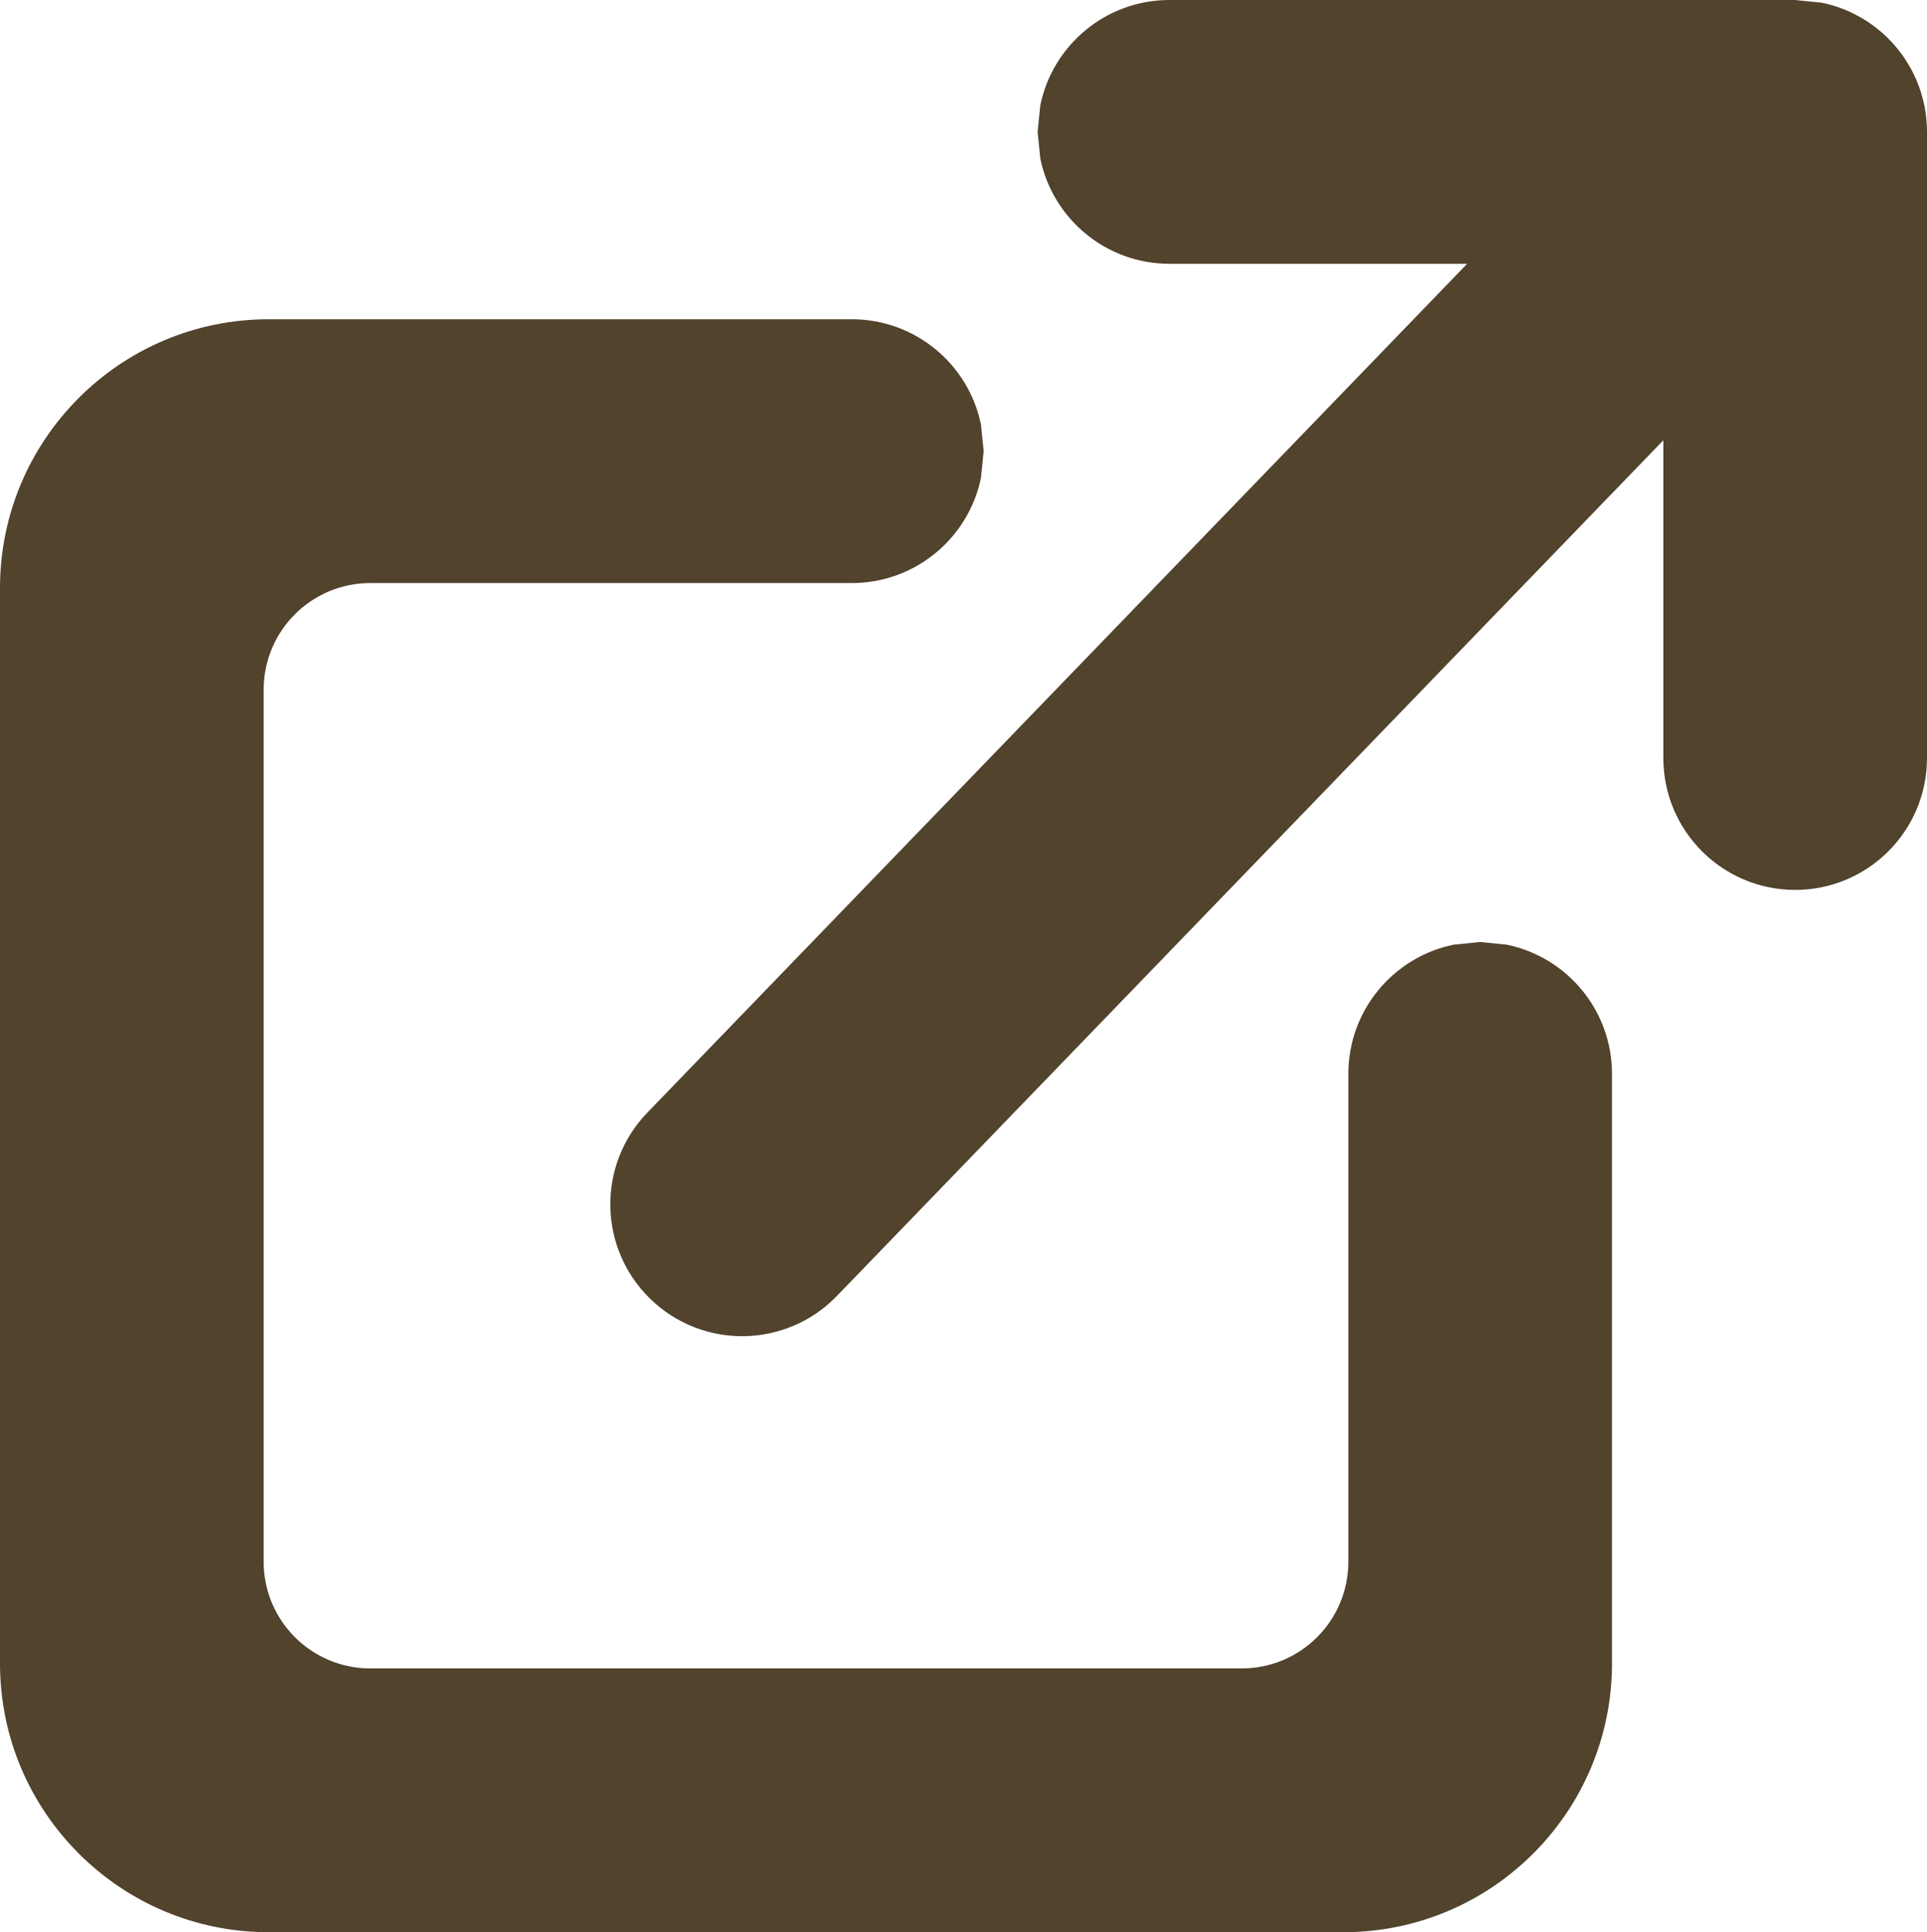 <?xml version="1.0" encoding="UTF-8" standalone="no"?><svg xmlns="http://www.w3.org/2000/svg" xmlns:xlink="http://www.w3.org/1999/xlink" fill="#52432d" height="2393" overflow="hidden" preserveAspectRatio="xMidYMid meet" version="1" viewBox="0.0 0.0 2387.0 2393.0" width="2387" zoomAndPan="magnify"><defs><clipPath id="a"><path d="M-6942 -3445H-4555V-1052H-6942z"/></clipPath></defs><g clip-path="url(#a)" id="change1_1" transform="translate(6942 3445)"><path d="M-6438.96-3049.61-5886.84-3049.61C-5807.93-3049.61-5742.09-2993.61-5726.86-2919.17L-5723.54-2886.25-5726.86-2853.33C-5742.09-2778.89-5807.93-2722.89-5886.84-2722.89L-6097.66-2722.89-6097.66-2722.89-6483.32-2722.89C-6556.27-2722.89-6615.41-2663.72-6615.41-2590.74L-6615.41-1510.87C-6615.41-1437.89-6556.27-1378.72-6483.32-1378.72L-5403.88-1378.72C-5330.92-1378.72-5271.78-1437.89-5271.78-1510.87L-5271.78-1631.64-5271.78-1631.65-5271.78-2115C-5271.78-2193.95-5215.81-2259.81-5141.4-2275.05L-5108.49-2278.37-5075.58-2275.05C-5001.17-2259.81-4945.19-2193.95-4945.19-2115L-4945.19-2015.41-4945.19-1631.65-4945.19-1384.94C-4945.19-1201.06-5094.19-1052-5278-1052L-6609.19-1052C-6793-1052-6942-1201.06-6942-1384.94L-6942-2716.67C-6942-2900.55-6793-3049.61-6609.19-3049.61L-6438.96-3049.61ZM-4718.3-3445-4685.39-3441.68C-4653.5-3435.15-4624.99-3419.32-4602.83-3397.15L-4602.83-3397.15-4602.83-3397.15C-4573.28-3367.59-4555-3326.75-4555-3281.64L-4555-3281.64-4555-2506.23C-4555-2416.01-4628.11-2342.87-4718.3-2342.87L-4718.3-2342.87C-4808.48-2342.87-4881.59-2416.01-4881.59-2506.23L-4881.59-2899.74-5905.28-1840.01C-5967.95-1775.14-6071.33-1773.37-6136.18-1836.07L-6136.18-1836.07C-6201.03-1898.76-6202.8-2002.18-6140.13-2067.06L-5124.66-3118.28-5493.39-3118.28C-5572.3-3118.28-5638.14-3174.27-5653.37-3248.71L-5656.69-3281.64-5653.37-3314.56C-5638.14-3389-5572.3-3445-5493.39-3445L-4718.3-3445Z" fill-rule="evenodd"/></g></svg>